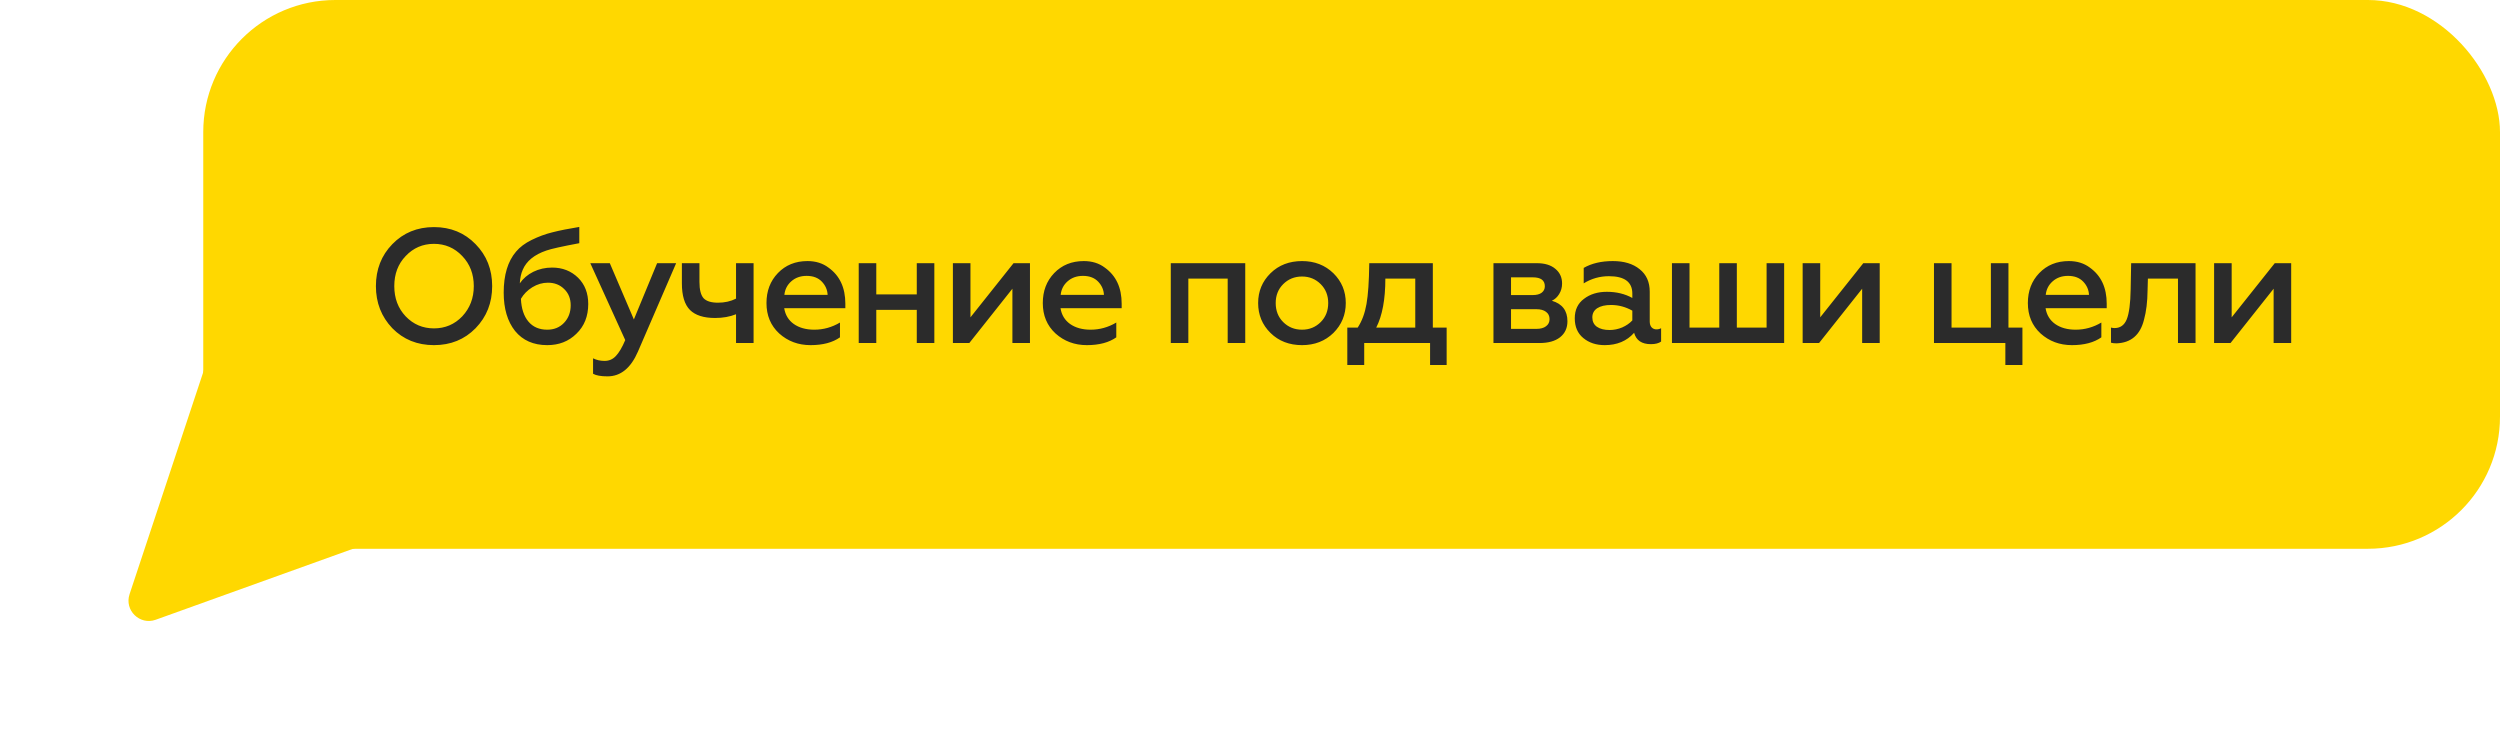 <?xml version="1.0" encoding="UTF-8"?> <svg xmlns="http://www.w3.org/2000/svg" width="203" height="61" viewBox="0 0 203 61" fill="none"><rect x="16.504" width="186.496" height="44.561" rx="10.728" fill="#FFD800"></rect><path d="M32.94 25.688C33.565 26.34 34.331 26.665 35.237 26.665C36.144 26.665 36.91 26.34 37.535 25.688C38.16 25.019 38.472 24.201 38.472 23.233C38.472 22.256 38.16 21.441 37.535 20.79C36.91 20.13 36.144 19.8 35.237 19.8C34.331 19.8 33.565 20.13 32.94 20.79C32.324 21.433 32.016 22.247 32.016 23.233C32.016 24.218 32.324 25.037 32.94 25.688ZM38.617 26.652C37.719 27.568 36.593 28.025 35.237 28.025C33.882 28.025 32.755 27.568 31.857 26.652C30.968 25.719 30.524 24.579 30.524 23.233C30.524 21.877 30.968 20.741 31.857 19.826C32.755 18.902 33.882 18.44 35.237 18.44C36.593 18.44 37.719 18.902 38.617 19.826C39.515 20.741 39.964 21.877 39.964 23.233C39.964 24.588 39.515 25.728 38.617 26.652ZM44.438 28.025C43.32 28.025 42.449 27.642 41.824 26.877C41.208 26.102 40.9 25.063 40.9 23.761C40.9 22.326 41.234 21.217 41.903 20.433C42.211 20.064 42.634 19.747 43.171 19.483C43.725 19.21 44.288 19.003 44.861 18.862C45.45 18.713 46.177 18.567 47.039 18.427V19.747C45.631 20.011 44.742 20.209 44.372 20.341C43.386 20.675 42.744 21.199 42.444 21.912C42.312 22.212 42.233 22.577 42.207 23.008C42.48 22.612 42.845 22.299 43.303 22.071C43.769 21.842 44.28 21.727 44.834 21.727C45.67 21.727 46.37 22 46.934 22.546C47.488 23.092 47.765 23.805 47.765 24.685C47.765 25.68 47.444 26.485 46.802 27.101C46.177 27.717 45.389 28.025 44.438 28.025ZM44.438 26.771C44.993 26.771 45.446 26.586 45.798 26.216C46.159 25.838 46.34 25.363 46.34 24.791C46.34 24.245 46.163 23.805 45.811 23.47C45.468 23.127 45.028 22.955 44.491 22.955C44.051 22.955 43.628 23.078 43.224 23.325C42.827 23.571 42.519 23.884 42.299 24.262C42.334 25.055 42.537 25.671 42.907 26.111C43.276 26.551 43.787 26.771 44.438 26.771ZM49.331 30.56C48.794 30.56 48.403 30.49 48.156 30.349V29.095C48.438 29.236 48.75 29.306 49.093 29.306C49.454 29.306 49.758 29.174 50.005 28.91C50.26 28.646 50.515 28.215 50.77 27.616L47.932 21.371H49.516L51.47 25.939L53.358 21.371H54.903L51.8 28.553C51.219 29.891 50.396 30.56 49.331 30.56ZM61.191 27.854H59.766V25.517C59.264 25.719 58.696 25.82 58.062 25.82C57.147 25.82 56.469 25.605 56.029 25.173C55.589 24.733 55.369 24.012 55.369 23.008V21.371H56.795V22.889C56.795 23.514 56.905 23.954 57.125 24.21C57.354 24.456 57.745 24.579 58.3 24.579C58.846 24.579 59.334 24.469 59.766 24.249V21.371H61.191V27.854ZM62.238 24.606C62.238 23.629 62.546 22.819 63.163 22.176C63.788 21.525 64.588 21.199 65.566 21.199C66.235 21.199 66.802 21.375 67.269 21.727C68.184 22.379 68.642 23.356 68.642 24.659V25.028H63.678C63.766 25.574 64.025 26.001 64.457 26.309C64.897 26.617 65.451 26.771 66.12 26.771C66.859 26.771 67.555 26.577 68.206 26.19V27.392C67.608 27.814 66.811 28.025 65.816 28.025C64.822 28.025 63.972 27.708 63.268 27.075C62.582 26.441 62.238 25.618 62.238 24.606ZM63.691 23.945H67.203C67.185 23.541 67.031 23.184 66.741 22.876C66.441 22.559 66.028 22.401 65.5 22.401C64.998 22.401 64.58 22.55 64.245 22.85C63.92 23.14 63.735 23.505 63.691 23.945ZM71.154 27.854H69.728V21.371H71.154V23.906H74.442V21.371H75.868V27.854H74.442V25.16H71.154V27.854ZM78.708 27.854H77.375V21.371H78.801V25.768L82.299 21.371H83.633V27.854H82.207V23.444L78.708 27.854ZM84.675 24.606C84.675 23.629 84.983 22.819 85.599 22.176C86.224 21.525 87.025 21.199 88.002 21.199C88.671 21.199 89.239 21.375 89.706 21.727C90.621 22.379 91.079 23.356 91.079 24.659V25.028H86.114C86.202 25.574 86.462 26.001 86.893 26.309C87.333 26.617 87.888 26.771 88.557 26.771C89.296 26.771 89.992 26.577 90.643 26.19V27.392C90.044 27.814 89.248 28.025 88.253 28.025C87.259 28.025 86.409 27.708 85.705 27.075C85.018 26.441 84.675 25.618 84.675 24.606ZM86.127 23.945H89.64C89.622 23.541 89.468 23.184 89.177 22.876C88.878 22.559 88.465 22.401 87.936 22.401C87.435 22.401 87.016 22.55 86.682 22.85C86.356 23.14 86.171 23.505 86.127 23.945ZM96.493 27.854H95.067V21.371H101.114V27.854H99.688V22.625H96.493V27.854ZM105.726 26.771C106.324 26.771 106.83 26.564 107.244 26.151C107.649 25.746 107.851 25.231 107.851 24.606C107.851 23.989 107.649 23.479 107.244 23.074C106.83 22.66 106.324 22.453 105.726 22.453C105.118 22.453 104.608 22.66 104.194 23.074C103.789 23.479 103.587 23.989 103.587 24.606C103.587 25.231 103.789 25.746 104.194 26.151C104.608 26.564 105.118 26.771 105.726 26.771ZM105.726 28.025C104.687 28.025 103.833 27.695 103.164 27.035C102.495 26.375 102.161 25.565 102.161 24.606C102.161 23.655 102.495 22.85 103.164 22.189C103.833 21.529 104.687 21.199 105.726 21.199C106.747 21.199 107.596 21.529 108.274 22.189C108.943 22.85 109.277 23.655 109.277 24.606C109.277 25.556 108.943 26.366 108.274 27.035C107.596 27.695 106.747 28.025 105.726 28.025ZM110.774 29.636H109.401V26.599H110.246C110.589 26.08 110.827 25.442 110.959 24.685C111.091 23.954 111.166 22.85 111.184 21.371H116.346V26.599H117.468V29.636H116.122V27.854H110.774V29.636ZM111.751 26.599H114.92V22.625H112.491C112.491 24.306 112.244 25.631 111.751 26.599ZM125.005 27.854H121.269V21.371H124.807C125.441 21.371 125.938 21.525 126.299 21.833C126.66 22.132 126.841 22.528 126.841 23.021C126.841 23.338 126.761 23.624 126.603 23.88C126.453 24.126 126.255 24.306 126.009 24.421C126.854 24.667 127.276 25.222 127.276 26.084C127.276 26.639 127.074 27.075 126.669 27.392C126.273 27.7 125.718 27.854 125.005 27.854ZM122.695 25.107V26.705H124.755C125.089 26.705 125.349 26.635 125.534 26.494C125.727 26.353 125.824 26.159 125.824 25.913C125.824 25.657 125.727 25.459 125.534 25.319C125.349 25.178 125.089 25.107 124.755 25.107H122.695ZM122.695 22.52V23.959H124.464C124.772 23.959 125.01 23.897 125.177 23.774C125.353 23.642 125.441 23.466 125.441 23.246C125.441 22.762 125.115 22.52 124.464 22.52H122.695ZM134.499 26.745C134.64 26.745 134.768 26.714 134.882 26.652V27.735C134.689 27.876 134.411 27.946 134.05 27.946C133.311 27.946 132.858 27.638 132.69 27.022C132.101 27.691 131.304 28.025 130.301 28.025C129.605 28.025 129.024 27.832 128.558 27.444C128.1 27.066 127.871 26.533 127.871 25.847C127.871 25.16 128.122 24.632 128.624 24.262C129.117 23.884 129.733 23.695 130.472 23.695C131.256 23.695 131.947 23.862 132.545 24.196V23.84C132.545 22.898 131.911 22.427 130.644 22.427C129.905 22.427 129.222 22.621 128.597 23.008V21.754C129.24 21.384 130.028 21.199 130.961 21.199C131.876 21.199 132.602 21.419 133.139 21.859C133.685 22.291 133.958 22.898 133.958 23.681V26.098C133.958 26.3 134.006 26.459 134.103 26.573C134.209 26.687 134.341 26.745 134.499 26.745ZM132.545 26.018V25.226C131.999 24.918 131.423 24.764 130.816 24.764C130.34 24.764 129.966 24.852 129.693 25.028C129.429 25.204 129.297 25.451 129.297 25.768C129.297 26.102 129.42 26.357 129.667 26.533C129.922 26.709 130.265 26.797 130.697 26.797C131.049 26.797 131.392 26.727 131.727 26.586C132.061 26.436 132.334 26.247 132.545 26.018ZM144.873 27.854H135.763V21.371H137.189V26.599H139.605V21.371H141.031V26.599H143.447V21.371H144.873V27.854ZM147.708 27.854H146.375V21.371H147.801V25.768L151.299 21.371H152.633V27.854H151.207V23.444L147.708 27.854ZM164.221 29.636H162.835V27.854H157.039V21.371H158.465V26.599H161.66V21.371H163.086V26.599H164.221V29.636ZM164.662 24.606C164.662 23.629 164.97 22.819 165.586 22.176C166.211 21.525 167.012 21.199 167.989 21.199C168.658 21.199 169.226 21.375 169.692 21.727C170.608 22.379 171.065 23.356 171.065 24.659V25.028H166.101C166.189 25.574 166.449 26.001 166.88 26.309C167.32 26.617 167.875 26.771 168.543 26.771C169.283 26.771 169.978 26.577 170.63 26.19V27.392C170.031 27.814 169.234 28.025 168.24 28.025C167.245 28.025 166.396 27.708 165.692 27.075C165.005 26.441 164.662 25.618 164.662 24.606ZM166.114 23.945H169.626C169.609 23.541 169.455 23.184 169.164 22.876C168.865 22.559 168.451 22.401 167.923 22.401C167.421 22.401 167.003 22.55 166.669 22.85C166.343 23.14 166.158 23.505 166.114 23.945ZM176.852 22.625H174.409L174.383 23.563C174.374 24.496 174.277 25.297 174.092 25.966C173.784 27.198 173.041 27.836 171.861 27.88C171.676 27.88 171.527 27.863 171.412 27.827V26.599C171.509 26.626 171.606 26.639 171.703 26.639C172.169 26.639 172.499 26.401 172.693 25.926C172.886 25.442 172.992 24.628 173.01 23.483L173.049 21.371H178.278V27.854H176.852V22.625ZM181.119 27.854H179.785V21.371H181.211V25.768L184.71 21.371H186.044V27.854H184.618V23.444L181.119 27.854Z" fill="#2B2B2B"></path><path d="M12.645 50.323C11.349 50.789 10.086 49.557 10.52 48.25L16.856 29.155C17.239 27.998 18.702 27.643 19.574 28.494L32.169 40.778C33.042 41.629 32.722 43.1 31.576 43.513L12.645 50.323Z" fill="#FFD800"></path></svg> 